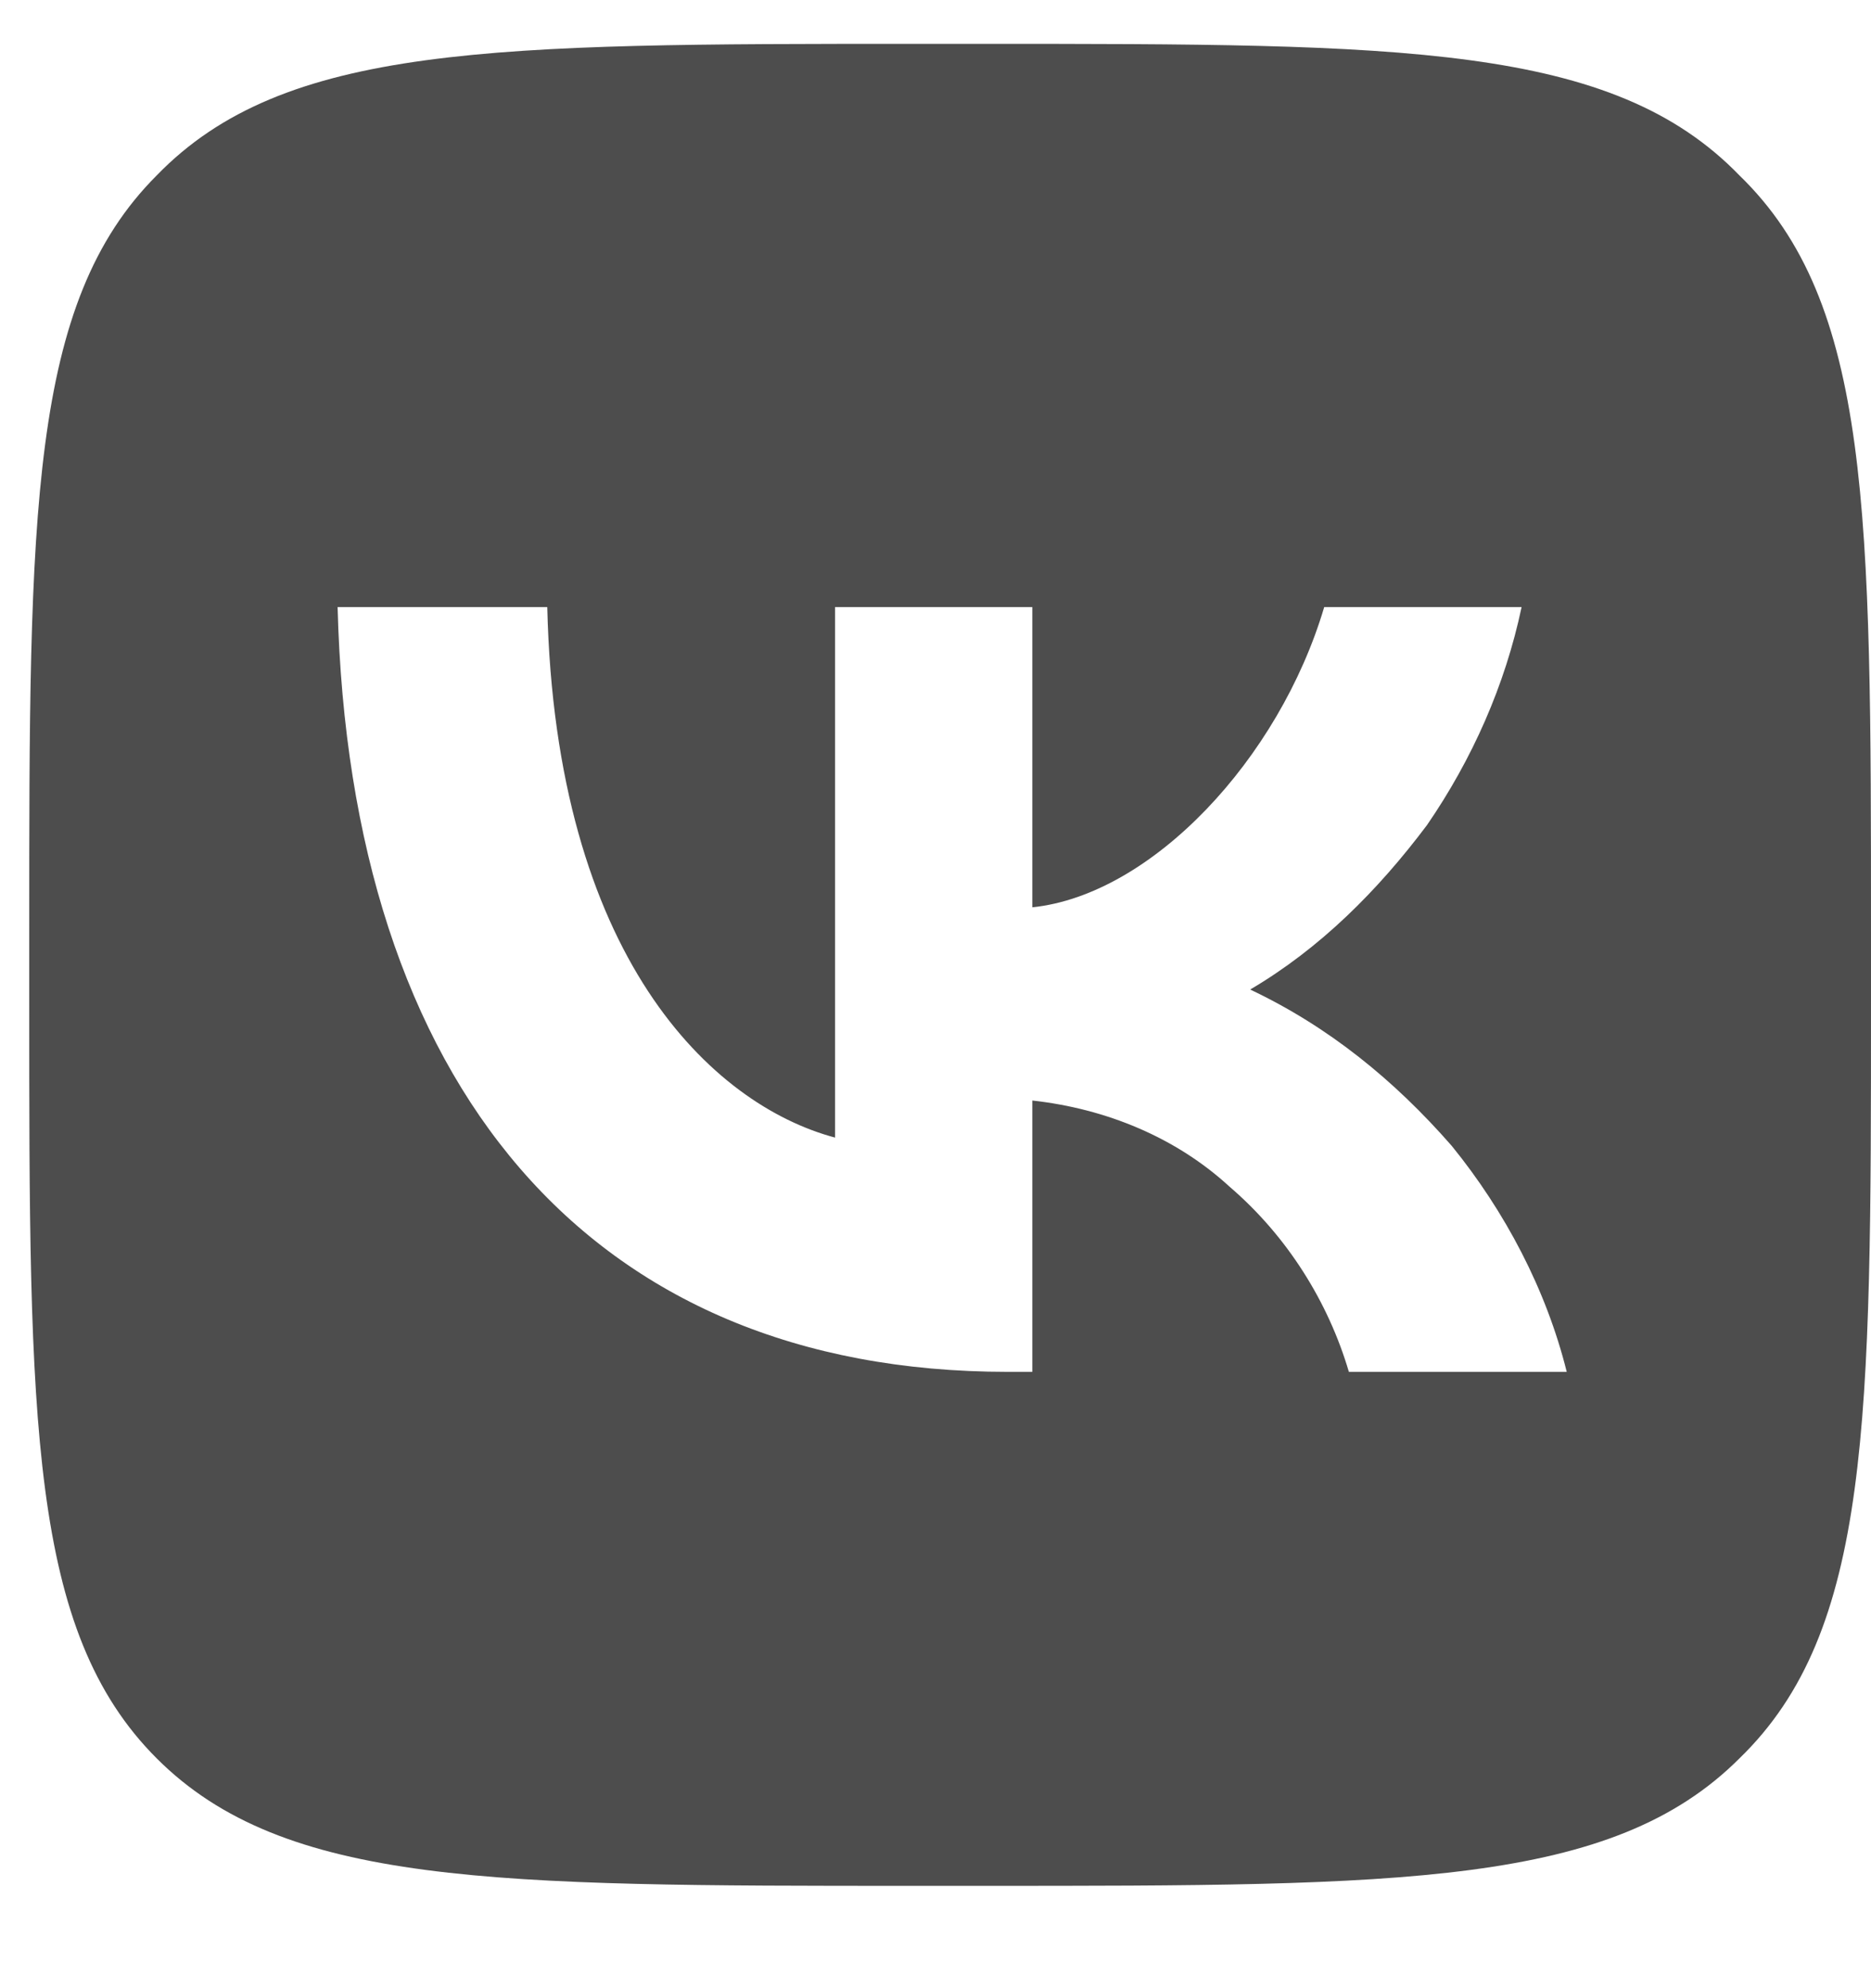 <svg width="16" height="17" viewBox="0 0 16 17" fill="none" xmlns="http://www.w3.org/2000/svg">
<path d="M1.34 1.5C2.43 0.375 4.223 0.375 7.809 0.375H8.406C11.992 0.375 13.785 0.375 14.875 1.5C16 2.59 16 4.383 16 7.969V8.566C16 12.152 16 13.945 14.875 15.035C13.785 16.125 11.992 16.125 8.406 16.125H7.809C4.223 16.125 2.43 16.125 1.34 15.035C0.25 13.945 0.25 12.152 0.25 8.566V7.969C0.25 4.383 0.25 2.59 1.34 1.5ZM2.887 5.191C2.992 9.27 5.031 11.73 8.617 11.73H8.828V9.41C9.461 9.48 10.059 9.727 10.516 10.148C11.008 10.57 11.359 11.133 11.535 11.73H13.398C13.223 11.027 12.871 10.359 12.414 9.797C11.922 9.234 11.359 8.777 10.691 8.461C11.289 8.109 11.781 7.617 12.203 7.055C12.59 6.492 12.871 5.859 13.012 5.191H11.324C10.938 6.492 9.848 7.652 8.828 7.758V5.191H7.141V9.727C6.086 9.445 4.75 8.18 4.68 5.191H2.887Z" fill="#4D4D4D"/>
</svg>
